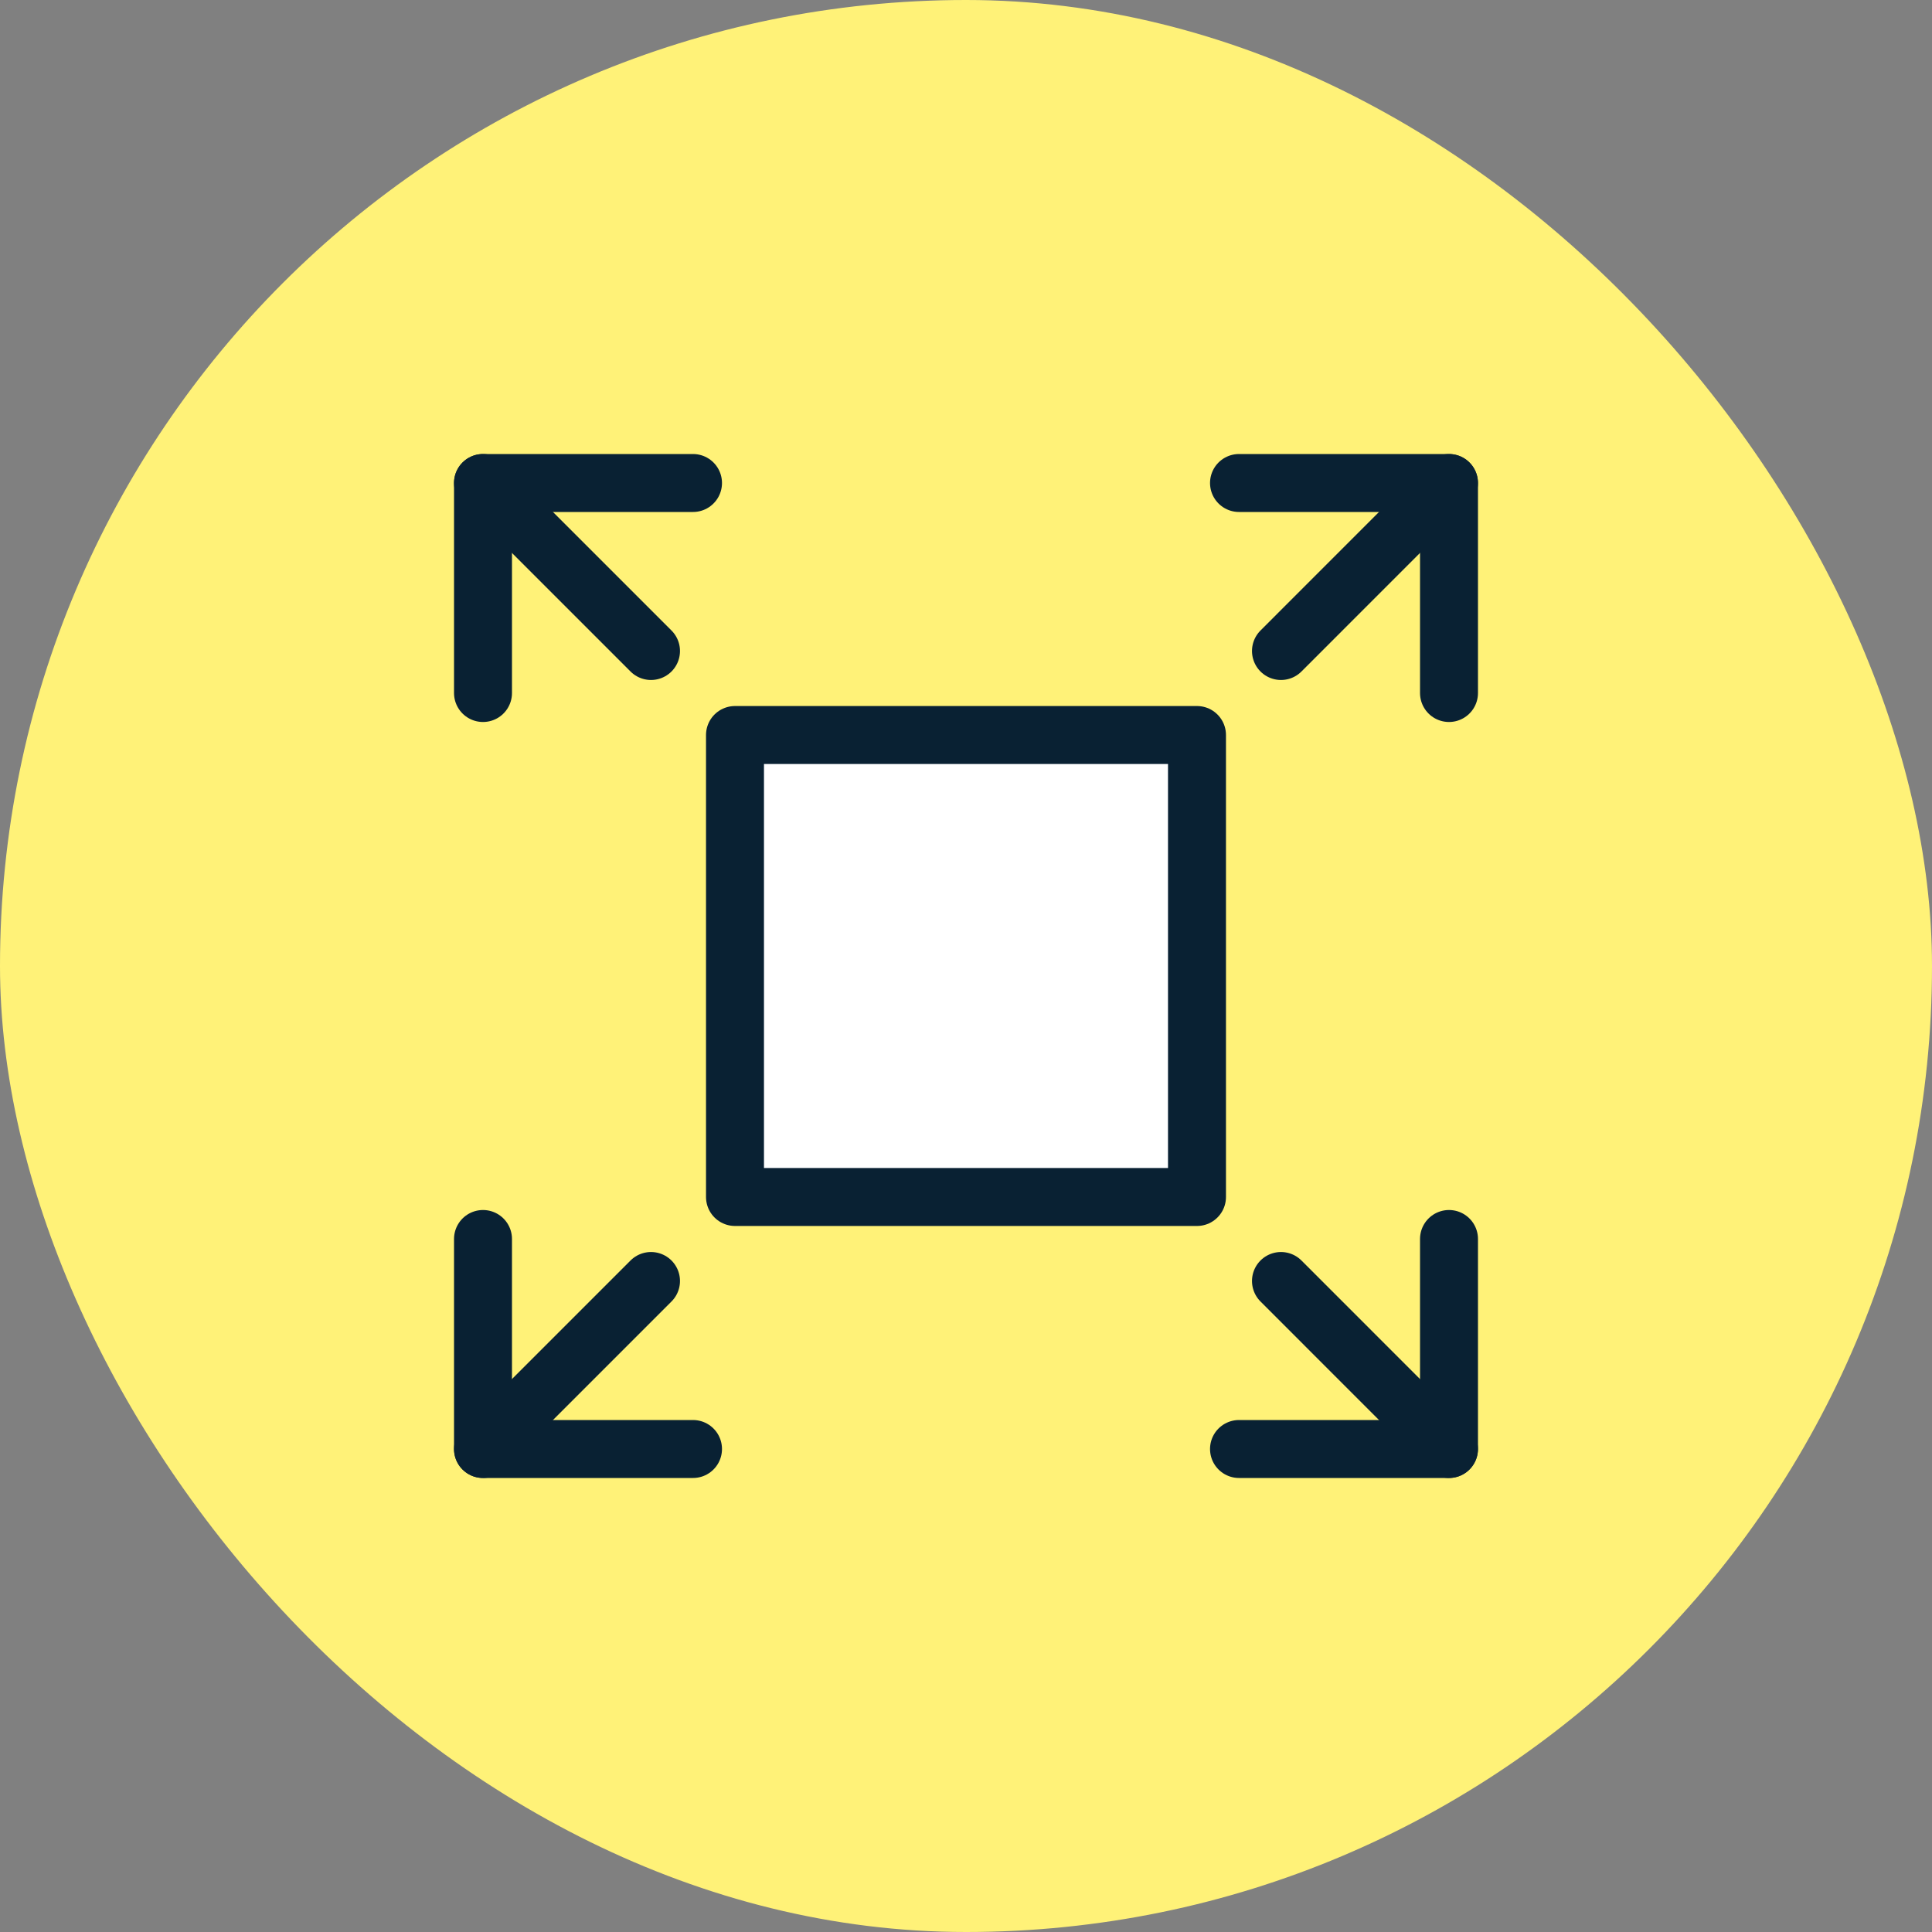 <svg width="100" height="100" viewBox="0 0 100 100" fill="none" xmlns="http://www.w3.org/2000/svg">
<rect x="0" y="0" width="100" height="100" fill="#808080" stroke="none"/>
<rect width="100" height="100" rx="50" fill="#FFF278"/>
<path d="M61.956 38.044H38.043V61.956H61.956V38.044Z" fill="white" stroke="#092133" stroke-width="3" stroke-linecap="round" stroke-linejoin="round"/>
<path d="M66.303 33.696L74.998 25" stroke="#092133" stroke-width="3" stroke-linecap="round" stroke-linejoin="round"/>
<path d="M25 75L33.696 66.304" stroke="#092133" stroke-width="3" stroke-linecap="round" stroke-linejoin="round"/>
<path d="M35.87 75H25V64.13" stroke="#092133" stroke-width="3" stroke-linecap="round" stroke-linejoin="round"/>
<path d="M75 35.87V25H64.131" stroke="#092133" stroke-width="3" stroke-linecap="round" stroke-linejoin="round"/>
<path d="M66.303 66.304L74.998 75" stroke="#092133" stroke-width="3" stroke-linecap="round" stroke-linejoin="round"/>
<path d="M25 25L33.696 33.696" stroke="#092133" stroke-width="3" stroke-linecap="round" stroke-linejoin="round"/>
<path d="M25 35.87V25H35.87" stroke="#092133" stroke-width="3" stroke-linecap="round" stroke-linejoin="round"/>
<path d="M64.131 75H75V64.13" stroke="#092133" stroke-width="3" stroke-linecap="round" stroke-linejoin="round"/>
</svg>
